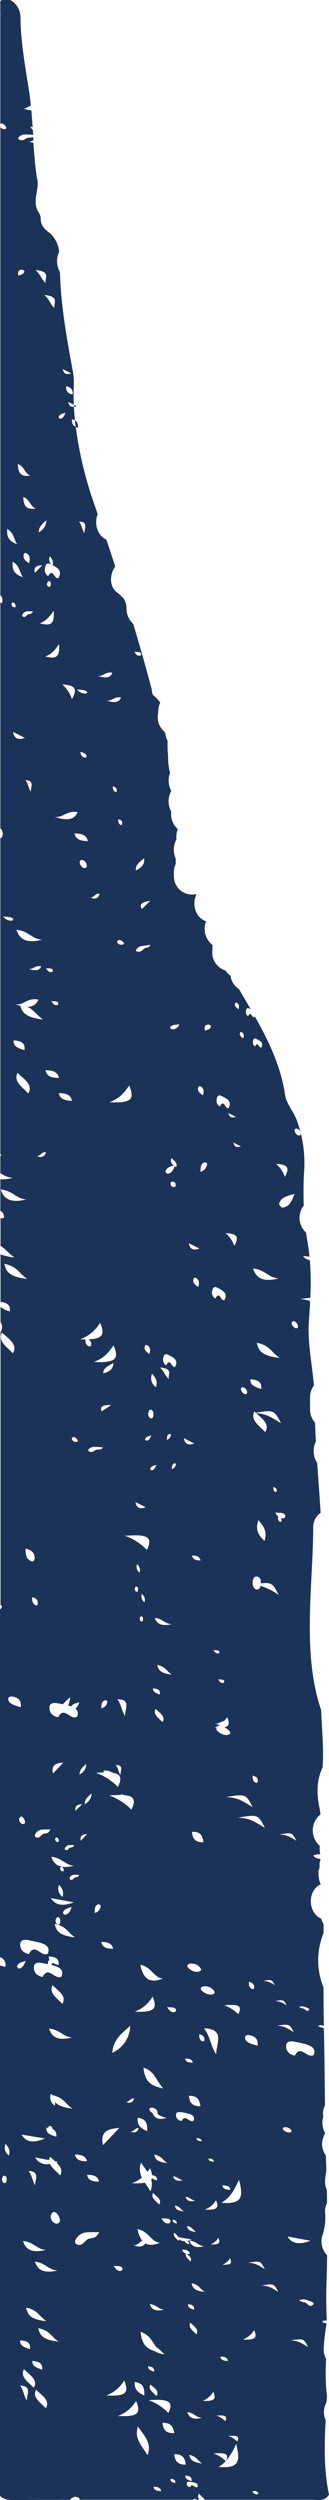 <svg xmlns="http://www.w3.org/2000/svg" viewBox="0 0 85.81 651.24"><defs><style>.cls-1{fill:#1b3359;}</style></defs><title>Asset 2</title><g id="Layer_2" data-name="Layer 2"><g id="Layer_1-2" data-name="Layer 1"><g id="Layer_2-2" data-name="Layer 2"><g id="Layer_1-2-2" data-name="Layer 1-2"><path class="cls-1" d="M20,105.84l-.68-.34V106A4,4,0,0,0,20,105.84Z"/><path class="cls-1" d="M20.35,111.38c0-.93-.16-1.52-.79-1.84q.07.85.18,1.71A2.15,2.15,0,0,0,20.35,111.38Z"/><path class="cls-1" d="M0,419.24H0v90.58a2.1,2.1,0,0,1,1.38,2.55Q.65,512.17,0,512V650.08c.54.76,1.56,1.16,3.47,1.16l14.81-.06a2.17,2.17,0,0,1,1.13-.77h0a2,2,0,0,1,1.31.37,2.54,2.54,0,0,1,0,.39h29.7v-.1a.67.67,0,0,1,.39-.12,1.82,1.82,0,0,1,.56.22H52a1.36,1.36,0,0,1-.14-1.56,14.45,14.45,0,0,1,1.57,1.56H81.46c1.59.07,3.35.38,4.35-1.34-1.36-6.42-1.22-13-.87-19.49a4.19,4.19,0,0,1-.29-.69,5.3,5.3,0,0,1,.5-3.86v-.07l.13-1.54a54.54,54.54,0,0,1-.22-9.73,4.56,4.56,0,0,1-.63-2.47,46.21,46.21,0,0,1,.77-6.74c-.48-.1-1-.18-1.15-.59a2.59,2.59,0,0,1,1.17-.18c-.12-3.16-.18-6.32-.07-9.47q.12-3.75.18-7.51A5.18,5.18,0,0,1,84,582.62a15.36,15.36,0,0,0,.79-6.38,4,4,0,0,1,.5-2.29c0-1.19,0-2.39-.07-3.57a4.84,4.84,0,0,1-.43-2.4,18,18,0,0,1,.32-2.43c0-1.36-.09-2.72-.12-4.08a5,5,0,0,1-.8-4.32c.19-.5.39-1,.6-1.48a5.61,5.61,0,0,1-.46-4.32c0-.23-.07-.46-.09-.7a4.69,4.69,0,0,1,.52-2.2c-.08-6.65-.13-13.3-.28-20a1.39,1.39,0,0,0-.27-.21c-.38-.2-1-.13-1.21-.53a2,2,0,0,1,1.47,0c-.07-3.34-.09-6.68-.09-10a18.68,18.68,0,0,1,0-14.13V501.2a5.34,5.34,0,0,1-.59-1.39c-3.57-1.61-3.63-7.32-.15-9-.07-.15-.14-.3-.2-.45v-.06a5.53,5.53,0,0,1-.35-1.66V488a5,5,0,0,1,0-.55h-.42l.45-.11a4,4,0,0,1,.14-.57h0a1.8,1.8,0,0,1,.08-.21v-.64a4.89,4.89,0,0,1,.28-1.65c-.78-.17-1.63-.27-1.87-.94A4.28,4.28,0,0,1,83.5,483v-.16a5.58,5.58,0,0,1-.12-1h0v-1l-.1-.12a5.35,5.35,0,0,1-.26-7.56,6.64,6.64,0,0,1,.55-.51,14.43,14.43,0,0,0-.21-1.59c-.81-3.73-.83-7.21.78-10.67.36-5-.22-10-.37-14.91-5.06-14.74-2.12-32.66-2.08-47.5a4.59,4.59,0,0,1,1.93-3.9c-.26-4.35-.6-8.7-.89-13a5.63,5.63,0,0,1-.34-5.57c-.08-1.64-.16-3.28-.21-4.93a5,5,0,0,1-1.31-3.33V363.9a4.84,4.84,0,0,1,1-2.95c-.44-5.55-1.68-11.08-1.31-16.65.12-1.79.24-3.57.33-5.34a6.67,6.67,0,0,0-2.57-.52,16.39,16.39,0,0,1,2.61-.36,73.43,73.43,0,0,0-.12-9.84A2.69,2.69,0,0,1,79,327.17c.68.11,1.25.1,1.73.19-.11-1.12-.25-2.24-.45-3.36s-.31-1.93-.44-2.91a5.21,5.21,0,0,1-1.09-6.34,3.7,3.7,0,0,1,.48-.69,90.29,90.29,0,0,1,.12-9.45,32,32,0,0,0-1.91-12.71c-.81-2.33-2.72-4.24-3.1-6.77-1.12-7.47-4.28-14-7.89-20.39a1.8,1.8,0,0,1-.08.21c-.69.37-.83-1.77-1.67-.25a1.22,1.22,0,0,1-.54-1.33c0-.52.27-1,.9-.62l.36.19-3.1-5.3a4.82,4.82,0,0,1-2.19-3.46,4.36,4.36,0,0,1-1.3-1.37,4.9,4.9,0,0,1-3.4-5.52,5.34,5.34,0,0,1,0-1.13A5.31,5.31,0,0,1,53.75,240C50.87,239,50,235.4,51.27,232.9a4.81,4.81,0,0,1-1.07.12,4.73,4.73,0,0,1-4.84-4.62,4.87,4.87,0,0,1,0-.54,5.65,5.65,0,0,1,.47-2.78v-1.41a5.64,5.64,0,0,1,.19-5,5.75,5.75,0,0,1,.35-2.69,5.25,5.25,0,0,1-1.7-4.55,5.57,5.57,0,0,1,0-5.4,5.63,5.63,0,0,1-.31-4.71c-.05-.16-.09-.31-.15-.47a19.34,19.34,0,0,1-.37-3.94,28.39,28.39,0,0,1-.12-3.91,5.39,5.39,0,0,1-.6-2l-.15-.27c-.14-.15-.26-.31-.4-.45a4.92,4.92,0,0,1-1.3-4.63,5.66,5.66,0,0,1,.53-2.66,10.3,10.3,0,0,0-1.71-1.78c-.48-.38-.41-1.23-.58-1.87q-2.25-8.46-4.76-16.83A5.3,5.3,0,0,1,33,158.77v-.65a3,3,0,0,0-.13-.71c-.06-.24-.14-.47-.22-.71a.41.41,0,0,0,0-.09c-.17-.3-.34-.58-.53-.86l-.06-.06a20.34,20.34,0,0,0-1.63-1.45c-2-1.54-1.79-4.82-.37-6.67-.76-2.33-1.53-4.67-2.31-7-2.47-1.15-3.22-4.28-2.27-6.64l-.72-2.12a98.72,98.72,0,0,1-5-20.61,1.66,1.66,0,0,1-1-1.58,1.21,1.21,0,0,1,0-.38h0a2.77,2.77,0,0,1,.79.24c-.12-1.17-.21-2.34-.27-3.52-.77.11-1.31-.21-1.48-1.26l1.46.74a50.49,50.49,0,0,1,0-5.22A16.26,16.26,0,0,0,19,96.74c-1.58-8.57-3.14-17.14-3.36-25.87a5.64,5.64,0,0,1-.21-5.28,7.69,7.69,0,0,0-2.29-4.77c-1.5-1-2.66-2.2-2.52-4.17a4.13,4.13,0,0,0-.51-1.27c-2-3,.45-6.17-.51-9.18-.44-3-.68-6-.89-9a9.07,9.07,0,0,1-1-.24h0a7.4,7.4,0,0,0,1-.44l-.06-.86c-.46.27-1.06.15-1.48.25-.7.18-1,1-2.25.42h0a.41.41,0,0,1-.17-.43,2.3,2.3,0,0,1,2.09-.85,13.39,13.39,0,0,1,1.81.09l-.09-1.32a1.87,1.87,0,0,1-.64-.9l.59.22c-.1-1.46-.21-2.93-.34-4.39a16.09,16.09,0,0,1-1.93-.39,8.65,8.65,0,0,0,1.8-.9c-.12-1.2-.26-2.4-.44-3.59-1-6.42-2.18-12.78-2.26-19.32A5.15,5.15,0,0,0,2.68,0H.41A1.1,1.1,0,0,0,.08.38V3.29a5.57,5.57,0,0,1,0,1v28a.58.58,0,0,1,.54-.1l.14.07a1.9,1.9,0,0,1,.87,1c.11.31-.37.47-.9.3h0a1.16,1.16,0,0,1-.64-.47v122c.61.46.63,1.15.4,2.11-.15-.11-.27-.22-.4-.32v58.91a1.82,1.82,0,0,1,.29,2.44.6.6,0,0,1-.29.08v82.42H.34a1.63,1.63,0,0,1-.25.47v4.37a6.42,6.42,0,0,0,3.2,1.25,9.88,9.88,0,0,1-3.2.37v8.27A1.43,1.43,0,0,1,1,316.61c.14.46,0,.79-.6.77a1.23,1.23,0,0,1-.26-.12v7.28c1.33.8,2,1.9,3.61,3a12.76,12.76,0,0,1-3.61-.8v12.4c2.1.24,2.57,1.08,2.43,2.47a5.34,5.34,0,0,1-2.43-1.22v4a2.23,2.23,0,0,1,0,2.56h0v71.12a1.16,1.16,0,0,1,.4.45C.47,418.66.18,419.24,0,419.24ZM1.7,568c0,.45-.19.74-.69.66a1.1,1.1,0,0,1-.44-1.23c.1-.37.26-.83.74-.63h0C1.81,567,1.75,567.53,1.7,568Zm.62-6.51a2.52,2.52,0,0,1-.9-3v-.07C2.27,559.42,2.7,560.11,2.32,561.47Zm-.1-119.28h0c0-.14.67-.33.93-.29,2.23.39,2.36,1.55,2.26,2.79C3.54,444.19,1.81,443.64,2.22,442.19ZM9,406.24c0,.21-.48.57-.64.52-1.45-.51-1.77-1.63-1.68-3.43v.07C8.59,403.87,9.17,404.82,9,406.24Zm-1.85-247H8.58c-.36.84-.89.64-1.26.8s-.73,1-1.43.53a.42.42,0,0,1-.08-.39A1.54,1.54,0,0,1,7.16,159.24Zm-.89-15h0a.61.61,0,0,1,.56-.15c1.16.57,1,1.59.77,2.66C6.66,146.12,5.81,145.46,6.27,144.24Zm4.63,3H11l-1.89,2C8.81,148.07,9.06,147.37,10.9,147.24Zm-.79-8.63c.09-1.68,1.21-2.31,2-3.1a3.52,3.52,0,0,1-2,3.14ZM14,159.14c.21,3.29-.55,4.05-3.62,3.22C12.17,161.72,13,160.44,14,159.14Zm-1.72-7.25h.06c.06-.29.19-.63.56-.49s.37.59.34.94-.16.58-.55.52A.86.86,0,0,1,12.25,151.89ZM35.7,413.32c.34.14.33.54.3.86s-.14.5-.49.45a.79.79,0,0,1-.31-.94v.07C35.2,413.5,35.36,413.19,35.7,413.32Zm.72-3.68a1.77,1.77,0,0,1-.64-2.22v.07a2,2,0,0,1,.64,2.15Zm1.28,7.73a1.77,1.77,0,0,1-.65-2.22v.09A2,2,0,0,1,37.7,417.37ZM39,352.72c-.84-.55-1.59-1.14-1.17-2.2,0-.1.37-.19.49-.13,1,.46.89,1.41.66,2.3Zm-1.16,22.2c.19-.64.77-.78,1.58-1-.28.87-.56,1.31-1.23,1.37h0c-.14,0-.41-.27-.35-.37ZM38,392.63c-1.4.53-2.39.29-2.67-1.36Zm7.94,130.89a.78.78,0,0,1-.35.62c-.78.17-1.38-.23-2-1.31C44.62,523,45.5,522.68,45.93,523.52ZM44.81,382.69c0-.85.13-1.34.7-1.53.13,0,.37.18.36.25A1.42,1.42,0,0,1,44.81,382.69Zm7.5,23.79c-1.44,0-2-.37-2.23-1.27,1.43,0,2,.37,2.21,1.27ZM50.54,333c0-.11.39-.2.51-.14,1,.51.91,1.43.68,2.39-.92-.58-1.63-1.17-1.21-2.25Zm8.73,114.31c.66,1.58.54,2.38-.77,2.67a3,3,0,0,1,1.37,1c.38.48.15.88-.81,1a3.55,3.55,0,0,1-2.51-1.27h0a.53.53,0,0,1,0-.67h-.61a6.4,6.4,0,0,0,1.42-.74A6.05,6.05,0,0,1,56,449c1,.14,1.49-.53,2.44-.7C58.74,448,59,447.64,59.27,447.34Zm-.39-126.1c2.56.2,3.71.65,2.24,3.33A8,8,0,0,0,58.88,321.24Zm8.34,89.51c.85.33.82,1,.78,1.75,2.92-.36,3.21.15,4.69,3a15.93,15.93,0,0,0-4.76-2.36c-.1.6-.4,1.05-1.19.93a1.7,1.7,0,0,1-.81-1.2h0a2.91,2.91,0,0,1,0-1.1v.07c.14-.6.44-1.4,1.29-1.08Zm5.69-57h0c-4.75-.55-5.45-1.89-5.93-3.94,3.36.67,3.55,2.25,5.93,3.92ZM66,330.42c3.21.35,4,2.43,6.67,2.6-3.94,1-5.87,0-6.67-2.62ZM71.81,394c1.2.18,2.14-.17,2.62.78a.84.84,0,0,1-.39.7,1.71,1.71,0,0,1-.84,0,1,1,0,0,1,.24.77.35.35,0,0,1-.26.21c-.57-.17-.7-.63-.66-1.33l.17.07A3.84,3.84,0,0,1,71.81,394Zm-.57-6.66c.75.17,1,.55.92,1.12,0,.08-.19.22-.26.2-.52-.17-.65-.61-.61-1.32Zm5.35,142c-1.57-.93-2.32-1.58-4.38-1.66,3.28-.49,3.29-.44,4.43,1.69Zm-4.9-8.09c2.28-.35,2.29-.35,3.07,1.17a5.47,5.47,0,0,0-3-1.18Zm1.25-43.41c3.19-.51,3.22-.5,4.35,1.65C75.81,478.6,75,478,73,477.87ZM77.15,346a1.69,1.69,0,0,1-1.06-1.15c-.09-.43.14-.75.59-.68a1.48,1.48,0,0,1,1,1.11h0C77.81,345.75,77.64,346,77.15,346Zm-3.52-31.45c-.27,0-.89-.72-.82-1,.48-1.63,1.93-2,4-2.55C76,313.19,75.31,314.42,73.63,314.57Zm-.34,56.18c-2.35-1.41-3.58-2.4-6.48-2.62,1.62,1.47,3.62,2.86,2.35,4.95-1.44-1.67-4-3.11-2.81-5.39l.35.34c4.75-.79,4.83-.65,6.59,2.72ZM69,401.4c-2-1.85-2.3-3.19-1.62-5.43,1.53,1.76,2.3,3,1.62,5.43ZM67.18,532.9c-1.88-.5-3.6-1-3.2-2.5a1.34,1.34,0,0,1,.92-.29c2.24.39,2.37,1.56,2.28,2.79Zm-2.24-16.66h0c1.08.27,1.42.82,1.34,1.64,0,.11-.29.32-.38.29C65.08,517.89,64.81,517.24,64.94,516.24Zm4.13,74.85h0c-1.57-.93-2.32-1.59-4.38-1.66C67.92,588.91,67.93,588.92,69.07,591.09ZM68.61,516c2.24-.37,2.24-.37,3.08,1.15h0A5.47,5.47,0,0,0,68.61,516Zm-1.38-51.87h0c0,.12-.27.32-.36.29-.81-.24-1-.87-1-1.88C67,462.77,67.31,463.31,67.23,464.11Zm1.84,12c-2.52-1.47-3.73-2.52-7-2.64h0c5.17-.88,5.19-.87,7,2.6Zm-6.9,48.57a9.52,9.52,0,0,0-3.69-2.32h0c3.33-.31,4.89-.12,3.69,2.28ZM60.1,570.41H60c-1.3,0-1.85-.34-2-1.14,1.38,0,1.91.3,2.08,1.1ZM58,589.94a4,4,0,0,0,2-1.68C60.61,589.65,60.19,590,58,589.94ZM61.87,636h0a5.85,5.85,0,0,0-2.27-1.45C61.64,634.4,62.62,634.52,61.87,636Zm-2.41-21c-1.29,0-1.85-.33-2-1.13,1.35,0,1.84.36,2,1.17Zm-11-28a1.16,1.16,0,0,1-.92-1c1.27,0,1.78.33,2,1.11a5.21,5.21,0,0,1-.79,0c.64.57,1.42,1.12.93,2-.58-.7-1.5-1.28-1.18-2.09Zm4.8-1.87c-2.29.56-3.38,0-3.82-1.49C51.28,583.85,51.73,585,53.26,585.14Zm-2.15-3.71c-1.87-.22-2.15-.75-2.34-1.56,1.36.27,1.44.89,2.37,1.56Zm1.49-23.67c-.89,0-1.28-.24-1.38-.79C52.16,557,52.52,557.24,52.6,557.76ZM52,529.9c1,.25,1.39.79,1.3,1.59,0,.12-.27.32-.36.29C52.09,531.54,51.9,530.89,52,529.9Zm-.73,78.24c-.86-1-2.33-1.8-1.62-3.11h0C50.6,606,52,606.82,51.22,608.14Zm-.59-6.46c-1.08-.34-1.72-.65-1.63-1.46C50.43,600.33,50.69,600.88,50.63,601.68Zm2,28.15c-2.25.56-3.34,0-3.82-1.49,1.8.2,2.25,1.38,3.78,1.49ZM50,594.77c1.93.4,2,1.31,3.41,2.26-2.77-.31-3.16-1.08-3.45-2.26Zm3.25-66.41c5.58.19,3.11,4,3.14,6.8-1.41-2.07-1.57-4.73-3.18-6.8Zm2.57,34.72h-.08c-.9,0-1.27-.23-1.38-.79C55.3,562.24,55.66,562.53,55.81,563.08Zm.53,10.1c.84,2,.23,2.56-2.93,2.41a5.72,5.72,0,0,0,2.9-2.41Zm-1.4,11.45a4.08,4.08,0,0,0,2-1.71c.6,1.43.18,1.83-2,1.71Zm1.52,44.61c2-.15,3,0,2.27,1.46A5.76,5.76,0,0,0,56.46,629.24Zm1.81-190.86c-.57.11-1-.18-1.37-.92.74.11,1.32-.1,1.62.48C58.51,438,58.38,438.36,58.27,438.38ZM57,430.74a1.45,1.45,0,0,1-1.32-.91c.71.09,1.26-.09,1.56.47A.52.52,0,0,1,57,430.74Zm-1.19,87.85h0c.38.49.15.89-.81,1a3.55,3.55,0,0,1-2.49-1.18c-.35-.5,0-1,.87-1A2.84,2.84,0,0,1,55.81,518.59ZM52.29,305.24c0-1.43.16-2.19,1.1-2.48.16-.05.64.28.63.42A2.29,2.29,0,0,1,52.29,305.24Zm.77,174.67c-2,0-2.82-.8-3-2.72,1.92-.13,2.75.7,3,2.7Zm-.79,32.77c.38.48.15.88-.82,1A3.5,3.5,0,0,1,49,512.5c-.36-.5,0-1,.86-1a2.83,2.83,0,0,1,2.43,1.16Zm-2,24.63c-1.29,0-1.84-.28-2-1.07h0c1.28,0,1.79.27,2,1Zm2,11.36c-2,0-2.83-.8-3-2.72,1.95-.07,2.74.77,3,2.7ZM51,573.24c-1.55.38-2.3,0-2.63-1,1.32.13,1.62,1,2.68,1Zm-1,10.14a6.06,6.06,0,0,1-1.19.36.74.74,0,0,1,.51.88c-.65-.2-1-.41-1.11-.82a2.15,2.15,0,0,1-1.48-.47.91.91,0,0,1-.14.42c-.6-.66-1.61-1.24-1.12-2.14a7.42,7.42,0,0,1,1.09,1.15h0Zm-5-5.14c.94.09,1.13.42,1.09,1C45.41,579.07,45,578.84,45,578.24Zm.63-3.73c1.29.28,1.38.89,2.31,1.54-1.85-.2-2.17-.69-2.31-1.49Zm2.14-6.59c-1.56.38-2.3,0-2.64-1,1.34.13,1.67,1,2.72,1Zm-11-4.62c.52.83,1.14,1.61,1.68,2.43l.69-.92a6.32,6.32,0,0,1,.53,1.8c1.1.16,1.33.63,1.26,1.39a3.59,3.59,0,0,1-1.29-.62,1.4,1.4,0,0,1-.2.43,4.62,4.62,0,0,1-.2,3,23.69,23.69,0,0,0-1.47-2.22h0a15.64,15.64,0,0,1-3.35.11,8.4,8.4,0,0,0,2.59-1.46A4.88,4.88,0,0,1,36.81,563.3Zm-.88-11.65c2.19.26,2.59,1.45,2.49,3.5-1.63-.73-2.63-1.49-2.48-3.43Zm4.31,9.59c2,.4,2.07,1.29,3.4,2.21h-.08C40.89,563.14,40.5,562.43,40.24,561.24Zm1.29,13c-.81-.91-2.24-1.72-1.57-3C40.88,572.24,42.31,573,41.53,574.24Zm-1.72-23.79v-.07c-.56-.26-.9-.61-.74-1.17,0-.08.42-.21.59-.19,1.35.24,1.49.92,1.46,1.66a5.81,5.81,0,0,0,2.39,1C41.36,552.33,40.3,551.81,39.81,550.45ZM42.39,448.6c-1-1.07-2.59-2-1.81-3.45C41.63,446.15,43.29,447.16,42.39,448.6Zm-5,90h0c3,.94,3.11,3.13,5.2,5.42-4.16-.78-4.78-2.58-5.19-5.4ZM35.2,524a9.13,9.13,0,0,0,4.61-3.9c1.34,3.23.4,4.14-4.6,3.92Zm-.31,60.83c.9.1,1.44-.71,2.21-1.16a7,7,0,0,1-1.23-3c2.82.47,3.51,3.32,5.85,3.56-1.64.64-2.87.68-3.78.16-.74,1-1.8,1-3.09.45Zm7.92,16.81c-2.21.55-3.28,0-3.75-1.46C40.87,600.38,41.31,601.54,42.81,601.64Zm-7.69,18.85c2.21.31,2.6,1.49,2.51,3.54h0C36,623.24,35,622.43,35.12,620.49Zm1.52-13.07h0c2.33.76,2.92,2.29,4.11,4,.88.45,1.2,1.12,2.19,1.82a5,5,0,0,1-2.56-.78C37.51,611.6,37,609.89,36.64,607.42Zm4.17,16.74h0c-.86-.95-2.29-1.76-1.6-3C40.21,622,41.64,622.82,40.81,624.16Zm-2.22-7.77c1.43.12,1.69.61,1.6,1.42-1-.32-1.64-.64-1.55-1.42Zm5.32,12.18h0a12.85,12.85,0,0,0-5.18-3.33C43.38,624.92,45.6,625.24,43.91,628.57Zm.21-49.4c-.84.15-1.41-.26-2-1.33,1.11.15,2-.16,2.34.69C44.54,578.66,44.28,579.14,44.12,579.17ZM41,433.7c2.15.44,2.27,1.45,3.79,2.52-3-.35-3.45-1.21-3.79-2.52Zm.71,7.7c-1.16-.38-1.89-.73-1.79-1.59h0c1.57.09,1.9.64,1.79,1.59ZM39.46,383c-.06,0-.3-.31-.27-.4h0c.19-.64.76-.77,1.57-1C40.41,382.49,40.12,383,39.46,383Zm3,132.41c-3.48,1.36-5.14,0-5.87-3.6h0c2.87.5,3.55,3.39,5.89,3.6ZM37,421.07c.33.13.32.52.29.84s-.13.52-.48.46a.77.77,0,0,1-.32-.95v.09c0-.27.2-.57.53-.44Zm-.74,133.28h-.08c-.39,1.23-1.17,1.29-2.17.9.92.08,1.24-1.06,2.27-.9Zm-3.41-6.82c.79.06,1.12-1,2.14-.9C34.58,547.85,33.81,547.91,32.81,547.53Zm-3.57-12.78c.32-3.84,2.87-5.27,4.68-7.06h0a7.93,7.93,0,0,1-4.67,7.06Zm2.37,56.79h0c-.82.15-1.39-.26-2-1.31,1.06.16,1.88-.15,2.31.68C32,591,31.81,591.51,31.61,591.54ZM34.27,471.4A13.61,13.61,0,0,0,32.72,470v.13l-.12-.23a16.73,16.73,0,0,0-4.08-2.19c1.16-.08,2.18-.14,3-.12l-.09-.15a2.31,2.31,0,0,1,1,.19h0C34.81,467.84,35.59,468.78,34.27,471.4Zm-21,23.05,6,1.09c-2.67,1-4.78.91-6-1.09Zm5.43,2.31c-.45,1.23-.86,1.94-1.83,2-.14,0-.44-.36-.46-.52.31-.94,1.15-1.13,2.32-1.48Zm-3,3.9c0,.45-.19.72-.69.65a1.1,1.1,0,0,1-.46-1.28v.05c.07-.37.25-.81.73-.63s.47.79.43,1.21ZM16,514.91c-1.78.88-3.37-2.94-4.9.08h0c-1.69-.36-2.17-1.29-2.26-2.24s.28-1.79,2.23-1.38l1.42.28a1.74,1.74,0,0,1,.39-1.18,1.46,1.46,0,0,1-.13-.85c2.23.17,2.65.94,2.55,2.27a7.11,7.11,0,0,1-1.55-.6,1.62,1.62,0,0,1-.44.53c2,.48,3.52,1.18,2.7,3.09ZM12.1,554.24a1.54,1.54,0,0,1,.43.06c.09-.32.27-.62.69-.47a.71.71,0,0,1,.44.75,1.69,1.69,0,0,1,1,2c-1.67-.45-2.69-1-2.54-2.22Zm.71-25.82c2.88.31,3.59,2.16,6,2.32C15.19,531.66,13.5,530.75,12.81,528.42Zm3.48-6.4c-1.37-1.53-3.67-2.83-2.57-4.88h0c1.46,1.5,3.79,2.8,2.53,4.88Zm-9.48,79.1c3,.63,3.18,2,5.3,3.54C7.88,604.17,7.25,603,6.81,601.12ZM8.46,615c2.23.18,2.65,1,2.55,2.29C9.32,616.71,8.31,616.24,8.46,615Zm-.65-3.07c-1.65-.49-2.65-1-2.55-2.28C7.51,609.78,7.93,610.55,7.81,611.88Zm1.28-22.81H9c2.88.31,3.58,2.17,6,2.33C11.54,592.24,9.81,591.41,9.09,589.07ZM6,583.75H6c2.88.32,3.59,2.17,6,2.33C8.42,586.94,6.71,586.09,6,583.75Zm3.2-14.41c-.75-1.17-.82-2.66-1.74-3.82C10.51,565.64,9.13,567.78,9.15,569.34ZM5.69,556.12v-.07l6,1C9,558.24,6.87,558.17,5.69,556.12Zm3.45-78.23a2.24,2.24,0,0,1,1.94-1.31c.59-.05,1.19,0,2.06-.05-.5,1.25-1.28,1-1.81,1.18-.71.3-1.09,1.48-2.12.77h0A.65.65,0,0,1,9.14,477.89Zm.72-60c0,.13-.31.36-.41.33-.91-.38-1.13-1.1-1.07-2.24v.09c1.21.27,1.59.88,1.43,1.8ZM10,260.4a2.76,2.76,0,0,1-2.89,1.84c1.72.81,2.26,2,4.11,3.35C6.68,265,5.8,263.8,5.31,262V262c-.44-.1-.89-.23-1.36-.38,2.34.3,3-1.76,6-1.25Zm-2.6-8h0c1.32.19,1.69-1,3.35-.69-.47,1.23-1.72,1.21-3.35.67Zm6.15.81c-.66.11-1.09-.2-1.55-1h0c.82.11,1.47-.12,1.8.53.05.06-.13.43-.25.45Zm1.67,8.08v.05c0,.09-.14.46-.27.49-.64.11-1.08-.21-1.53-1C14.21,260.85,14.81,260.66,15.18,261.24Zm.15,19.5h0c-2.26,0-3.23-.59-3.49-2,2.26,0,3.18.63,3.49,2ZM12,300.14c-.44,1.36-1.31,1.46-2.41,1,.9.1,1.23-1.16,2.41-1ZM14.41,479c.08-.28.3-.48.53-.31a1.27,1.27,0,0,1,.43.76.38.38,0,0,1-.34.4.46.46,0,0,1-.23-.06h0A.79.79,0,0,1,14.41,479ZM13.81,462c-.33-1.71.1-2.74,2.72-2.86h0Zm5.59,24c-3.55.87-5.24,0-6-2.33h0c2.86.34,3.57,2.19,6,2.35Zm-2.47-4.53a1.4,1.4,0,0,1,1.16-.85h1.24c-.32.77-.8.58-1.13.73s-.6.91-1.24.46a.4.4,0,0,1-.06-.32Zm-.62,6a.41.41,0,0,1-.19-.05h0a.76.76,0,0,1-.43-.76c.08-.28.29-.49.52-.31a1.16,1.16,0,0,1,.43.76.36.36,0,0,1-.32.4h0Zm0,6.61a2.49,2.49,0,0,1-.93-3.06h0a2.89,2.89,0,0,1,.94,3.1Zm1.92-4.56h0a.4.4,0,0,1-.06-.35,1.36,1.36,0,0,1,1.2-.81h1.29c-.31.76-.79.57-1.12.72s-.67.92-1.3.48ZM22.69,563c-2.06,0-2.92-.53-3.13-1.78,2,.06,2.86.57,3.14,1.82Zm-1.63-83.54v.05c-.19-1,.08-1.68,1.7-1.76-.83.82-1.27,1.29-1.69,1.75Zm1-9.5c.11-1.51,1.11-2.07,1.82-2.79h0A3.16,3.16,0,0,1,22,470ZM23.16,378h0a.34.34,0,0,1-.14-.37,2,2,0,0,1,1.83-.73c.58,0,1.17.07,2,.11-.41.78-1.2.52-1.71.64s-.91.93-2,.39ZM29,366l-2.49,1.65c-.41-1.11,0-1.74,2.5-1.64Zm-2.07-8.25c0-1.56,1.57-2,2.63-2.71,0,1.31-.71,2.22-2.62,2.72ZM28,443.24A2,2,0,0,1,26.44,445v.09c-.05-1.26.14-1.93,1-2.18C27.6,442.84,28,443.09,28,443.24Zm-3,18.58c.76-.05,1.46-.1,2.1-.12a1.83,1.83,0,0,1-.12-.46,3.66,3.66,0,0,1,2.41.56c2,.29,2.58,1.27,1.36,3.69A14.59,14.59,0,0,0,25,461.81ZM32.62,447V447c-.88-1.33-1-3-2-4.36,3.57,0,2,2.46,2,4.24ZM31.4,462.39c-.52-.81-.57-1.83-1.22-2.63,2.17,0,1.24,1.48,1.23,2.6Zm-7-107.58h0c3-1.1,4-2.69,5.21-4.34,1.56,3.57.5,4.58-5.16,4.31Zm-1.34-5.91a1.41,1.41,0,0,1,.71,1.53c0,.12-.31.35-.41.32-.85-.26-1.1-.87-1.09-1.84H20.89a10.22,10.22,0,0,0,5.21-4.34c1.31,3,.71,4.19-3,4.3ZM21.89,226.14a1.86,1.86,0,0,1-1.08-1.34h0c-.1-.47.15-.84.65-.76a1.49,1.49,0,0,1,1.14,1.28c.11.62-.11.8-.66.79Zm.62,233.35h0a3.11,3.11,0,0,1-1.77,2.75c.07-1.54,1.07-2.08,1.82-2.78ZM21.41,470h0l-1.73,1.7c-.1-1,.13-1.66,1.78-1.73Zm-1.36-22.77c-1.8.91-3.35-2.91-4.88.11h0c-1.7-.36-2.17-1.29-2.27-2.23s.28-1.8,2.24-1.4l1.24.25a18.31,18.31,0,0,1,1.92-1.83,6,6,0,0,1-.54,2.13c.29.08.57.16.83.26.35-.64,1.1-.82,2.09-1.11a3.49,3.49,0,0,1-1,1.68A1.63,1.63,0,0,1,20.05,447.24ZM15.34,284.76c2.23,0,3.13.59,3.43,2-2.19-.09-3.16-.64-3.43-2Zm4.15,90.81h0a1,1,0,0,1-.76-.88.54.54,0,0,1,.69-.33h0l.13.07a1.75,1.75,0,0,1,.76.85c.06.29-.4.41-.82.28ZM14.23,212.79c2.3.31,3-1.73,6-1.23-.88,2.21-3.09,2.18-6,1.22ZM11.81,171h0c1.81-.63,2.64-1.91,3.61-3.21C15.6,171,14.81,171.8,11.81,171ZM11,244.79c-4,1-5.86,0-6.7-2.6h0c3.23.36,4,2.43,6.67,2.6ZM6.64,203.24c2.46.07,1.37,1.76,1.39,3C7.42,205.31,7.37,204.13,6.64,203.24ZM3.29,146.37h.06c1.74.95,1.58,2.33,2.6,4-2.58-.94-2.74-2.19-2.66-4ZM3.62,157a1.42,1.42,0,0,1,.47.85.36.36,0,0,1-.28.37.4.4,0,0,1-.3-.07h0A.87.87,0,0,1,3,157.3c.09-.26.33-.48.58-.29Zm2.87,35.22c-1.61.55-2.76.3-3.08-1.56ZM3.55,271h0c2.49.19,3,1,2.84,2.55-1.88-.54-3-1.1-2.84-2.5Zm1,8.44c1.64,1.65,4.21,3.09,2.81,5.4-1.42-1.62-3.95-3.1-2.79-5.35Zm3,226c2.74.56,6,.91,4.89,3.52-1.79.86-3.36-3-4.89.06v0c-1.7-.36-2.17-1.3-2.27-2.24s.36-1.77,2.32-1.37ZM6,475.14a.54.54,0,0,1-.35-.09h0A1.24,1.24,0,0,1,5,473.8c.13-.45.48-.78.85-.49a2,2,0,0,1,.68,1.23.55.55,0,0,1-.44.62Zm-1.57,37.1h0c.27-.92,1.1-1.1,2.25-1.44-.45,1.21-.85,1.9-1.79,2C4.76,512.78,4.42,512.36,4.45,512.24ZM7,625.3c-.79-1.19-.86-2.69-1.77-3.9C8.38,621.52,7,623.71,7,625.3Zm-.75-8.14h0c1.47,1.48,3.8,2.77,2.54,4.86C7.46,620.51,5.16,619.24,6.24,617.16Zm5.7,10.18c-1.34-1.51-3.65-2.82-2.54-4.86C10.87,624,13.2,625.24,11.94,627.34Zm-2-20.89c3,.62,3.18,2,5.31,3.53-4.23-.49-4.86-1.74-5.29-3.53Zm4.8-27.21a.8.8,0,0,1-.43-.1h0a1.93,1.93,0,0,1-1.08-2c.2-.7.75-1.21,1.33-.77a3.12,3.12,0,0,1,1.07,1.93.89.89,0,0,1-.82.94Zm.93-12.56c-.88-1-2.16-1.9-2.64-3A3.42,3.42,0,0,1,9.18,562h0l3.63.69a2.1,2.1,0,0,1,.27-.88c.39.4.85.78,1.27,1.17l.82.14a3.06,3.06,0,0,1-.48.17c1,1,1.76,2,1,3.39Zm-1.32-19.12a3.72,3.72,0,0,1-.08,1v-.07a2.57,2.57,0,0,1-1-3.12l.33.39c3,.63,3.15,2,5.26,3.53-2.59-.34-3.84-.91-4.51-1.72Zm-.09-46.41c3,.63,3.17,2,5.3,3.53-4.22-.52-4.87-1.71-5.3-3.52ZM23,583.24c-1,.47-1.66,2.32-3.26,1.19a.94.94,0,0,1-.09-.86h0a3.51,3.51,0,0,1,3-2.07c.92-.08,1.85,0,3.21-.07C25,583.36,23.81,582.89,23,583.24Zm-.28-16.72h0c2,0,2.85.53,3.12,1.78-2,0-2.88-.51-3.12-1.76Zm2-68.22c-.07-1.34.12-2,1-2.29v.05c.15,0,.57.26.57.38a2.1,2.1,0,0,1-1.61,1.88Zm4.82,9.34h0c-2,0-2.9-.52-3.13-1.78,2,0,2.81.55,3.09,1.8Zm1.57,46.69-4.26,4.45C26.31,556.12,27,554.51,31.07,554.33ZM27.72,624h0a9.2,9.2,0,0,0,4.67-3.89C33.73,623.37,32.81,624.24,27.72,624Zm3.09,5.32h0a9.2,9.2,0,0,0,4.67-3.89C36.87,628.69,35.92,629.59,30.81,629.35Zm7.63,10.2c-1.3-2.29-3.55-4.28-2.46-7.43,1.49,2.26,3.74,4.25,2.51,7.43Zm1.62,8.26c1.27,0,1.78.34,2,1.12C40.7,648.89,40.16,648.56,40.06,647.81Zm2.32-16.65c2-.06,2.77.79,3.07,2.69h0C43.43,633.86,42.59,633.08,42.38,631.16Zm3.34,15.69c-.71-.18-1.39-.41-1.24-1a.57.57,0,0,1,.33-.11C45.71,645.9,45.76,646.36,45.72,646.85Zm-.27-7.51h0c2-.06,2.78.79,3,2.72C46.52,642.06,45.67,641.24,45.45,639.34Zm2.91,5.55c1.45.11,1.68.61,1.61,1.45C48.93,646,48.28,645.71,48.36,644.89Zm3.14,3c-.7.36-1.33-1.15-1.92,0a.87.87,0,0,1-.88-.81h0c0-.35.1-.72.88-.56,1.06.17,2.35.31,1.92,1.33Zm-2.17-8.39h0c1.92.4,2,1.3,3.4,2.26-2.73-.36-3.12-1.13-3.4-2.3Zm3.38-14h0a5.8,5.8,0,0,0,2.93-2.44c.84,2,.24,2.52-2.93,2.37ZM57,642.62h0a8.6,8.6,0,0,0,1.89-1.51,8.29,8.29,0,0,0-3.23-2c2.9-.21,4.29-.05,3.23,2a16.59,16.59,0,0,0,2.69-4.5C62.91,641.58,62,643,57,642.62Zm.79-68.81h-.05c2.6-1.53,3.49-3.72,4.59-6C63.68,572.77,62.75,574.17,57.81,573.81Zm5.5,35.62h0a5.86,5.86,0,0,0,3-2.44c.87,2,.27,2.59-3,2.44ZM67,649.76a1.47,1.47,0,0,1-1-.47c-.2-.24-.07-.42.28-.43h0a1.13,1.13,0,0,1,1,.47C67.46,649.56,67.36,649.72,67,649.76Zm1.21-54.41c3.18-.5,3.24-.5,4.37,1.66C71,596.08,70.25,595.42,68.19,595.35Zm6.2-41.22a1.8,1.8,0,0,1,1.55.75c.24.31.1.57-.52.62a2.25,2.25,0,0,1-1.59-.74C73.61,554.43,73.81,554.14,74.39,554.13ZM75,582.6l6,1.1h0C78.38,584.68,76.24,584.67,75,582.6Zm5.26,28.74c-1.6-.94-2.38-1.61-4.47-1.69,3.37-.5,3.38-.5,4.55,1.72Zm1.37-11c-.84.81-1.28-.1-1.84-.43s-1.49-.19-1.69-.77a2.76,2.76,0,0,1,2.18.1c.68.24,2,.56,1.35,1.12Zm.13-65c-1.74.94-3.32-2.87-4.86.14h0c-1.69-.36-2.16-1.29-2.27-2.22s.29-1.81,2.25-1.4c2.72.59,6,.94,4.91,3.54Zm-2.2-12.55h0c.48.18,1.37.41,1,.81-.58.54-.9-.12-1.28-.32s-1-.14-1.18-.54a1.9,1.9,0,0,1,1.46.11ZM77.4,294a1.29,1.29,0,0,1,1,1.12c.14.52-.06.69-.54.67a1.6,1.6,0,0,1-1-1.13C76.74,294.24,77,293.94,77.4,294Zm-3.11,12.56a7.9,7.9,0,0,0-2.29-3.4C74.62,303.37,75.81,303.84,74.29,306.57ZM66,271.24c0-.47.26-.95.88-.6h0c.88.48,2,.88,1.3,2.21-.7.36-.83-1.79-1.67-.27A1.19,1.19,0,0,1,66,271.24Zm-.67,88.06c2.46.18,2.92,1,2.81,2.52h0C66.29,361.24,65.17,360.71,65.33,359.3Zm.57,111.45c-2.46-1.47-3.68-2.51-7-2.63C64.06,467.3,64.14,467.31,65.9,470.75ZM64.42,362.5c.11.41-.06.69-.55.67a1.65,1.65,0,0,1-1-1.12h0c-.1-.41.13-.73.56-.66A1.31,1.31,0,0,1,64.42,362.5Zm-1.77-93.56c0-.07.26-.14.34-.09.72.35.64,1,.48,1.64C62.88,270.13,62.32,269.73,62.65,268.94Zm.16,29.69c-1,.31-1.73.17-1.91-1Zm-1.42-37.32a.36.36,0,0,1,.35-.15v.08c.71.35.63,1,.47,1.65-.6-.42-1.13-.84-.84-1.58Zm.12,29.63c-1,.3-1.72.14-1.92-1Zm-5-4.58c.09-.67.41-1.35,1.3-.86,1.25.68,2.77,1.26,1.84,3.14-.93.49-1.12-2.56-2.33-.41h0a1.73,1.73,0,0,1-.79-1.87Zm-1.15,49.95c.08-.68.41-1.38,1.32-.87,1.27.7,2.83,1.29,1.87,3.2-1,.53-1.16-2.59-2.39-.38h0a1.76,1.76,0,0,1-.83-1.95Zm-1-69.42c.16,0,.66.24.66.33,0,.63-.48,1-1.56,1.22-.21-1-.06-1.45.88-1.55Zm-2.59,16.22c.09-.1.43-.23.49-.14,1,.51.92,1.41.68,2.35-.86-.57-1.59-1.14-1.19-2.21ZM52,325.24c-1.44.53-2.46.3-2.73-1.39ZM50.69,376c-1.42.54-2.46.31-2.74-1.39.86.48,1.86,1,2.74,1.4Zm-3.36,174.2c1.76.36,3.85.58,3.14,2.25-1.13.58-2.14-1.87-3.12.07-1.08-.24-1.39-.83-1.45-1.43S46.08,550,47.33,550.24ZM46.74,266.8a1.79,1.79,0,0,1-1.86,1.32c-.11,0-.54-.31-.54-.44.23-.64,1.13-.71,2.4-.86Zm-1.39,36.78a1.46,1.46,0,0,1-.65-1.88h0c1,.79,1.58,1.36,1.28,2.32-.14-.08-.26-.17-.38-.25-.47,1.19-.94,1.87-1.93,2-.16,0-.56-.46-.51-.61.28-1,1.07-1.24,2.19-1.56Zm.46,5.19c0,.33-.14.53-.72.43-.55-.26-.66-.6-.6-.95s.2-.57.76-.4A.79.79,0,0,1,45.81,308.77Zm-3.22,45c.08-.67.41-1.34,1.3-.85,1.21.65,2.75,1.23,1.82,3.1h0c-1,.53-1.19-2.52-2.38-.37a1.72,1.72,0,0,1-.74-1.92Zm2,20a1.45,1.45,0,0,1-1.07,1.28c0-.88.12-1.35.69-1.53.11,0,.38.1.38.18ZM44,359.22h0c-1-.92-1.17-2-2.29-3,3.52.29,2.13,1.77,2.29,2.93Zm.6,63.9c-2.47.51-3.67-.07-4.23-1.66,2,.17,2.54,1.47,4.23,1.59Zm-4.92-65.24c1,1.11,1.46,1.93,1,3.46a2.82,2.82,0,0,1-1-3.53Zm-.16,9.45c.54.2.52.86.48,1.38s-.21.83-.78.73a1.25,1.25,0,0,1-.52-1.4c.08-.49.28-1,.82-.8ZM37.62,247.12c-.48.24-.78,1.06-1.94.73-.13,0-.26-.24-.22-.34a2,2,0,0,1,1.69-1.09c.59-.11,1.19-.16,2.06-.29-.27.79-1.11.69-1.59.92ZM37,236.8c-.63-1.05-.42-1.75,2.2-2.15Zm-1.54-10c-.25-1.59,1.16-2.37,2.1-3.23.24,1.24-.3,2.25-2.1,3.17Zm1.4-56.49c0,.1-.15.47-.27.48-.65.13-1.09-.18-1.54-1C35.81,169.89,36.5,169.65,36.81,170.31Zm1.5,233.42v.07a14.63,14.63,0,0,0-5.77-3.74C37.72,399.68,40.2,400,38.31,403.73ZM33.69,282.81c1.53,3.57.53,4.58-5.14,4.32C31.5,286,32.46,284.45,33.69,282.81Zm-4.24-78c.81.24,1.08.66,1,1.29h0c0,.09-.22.24-.29.22-.6-.25-.75-.74-.71-1.53Zm2.84,40.84c.14.27-.29.5-.75.43a1,1,0,0,1-1-.74h0a.55.55,0,0,1,.6-.47h.15a1.73,1.73,0,0,1,1,.76Zm-.41-31c0,.1-.23.28-.28.26h0c-.64-.2-.78-.69-.74-1.48.86.18,1.12.6,1,1.23Zm-.32-33c-.49,1.47-1.91,1.45-3.77.84h0c1.45.21,1.88-1.11,3.77-.8Zm-2.26-6.41c-.52,1.47-1.94,1.44-3.8.84h0C27,176.24,27.4,174.89,29.3,175.24ZM26,232.83c-.42,1.36-1.3,1.42-2.42,1,.91,0,1.27-1.22,2.42-1Zm-6.55-15.71c2.24,0,3.15.59,3.46,2-2.24-.07-3.23-.65-3.46-2ZM21,195.86c1.21.28,1.61.71,1.58,1.29,0,.09-.28.22-.38.19a1.37,1.37,0,0,1-1.2-1.52Zm1-57h0c-.61-.92-.67-2.09-1.39-3,2.49.06,1.4,1.76,1.41,3Zm.74,41.38h0c.08.1-.16.42-.34.43a2.75,2.75,0,0,1-2.31-1.11C21.27,179.79,22.17,179.64,22.72,180.24Zm-4,1.8a9,9,0,0,0-2.5-3.76h0c2.91.23,4.23.76,2.54,3.81Zm.16-79.33A1.68,1.68,0,0,1,17.25,101h0a2.16,2.16,0,0,1,0-.36,1.74,1.74,0,0,1,1.67,2.14Zm-.37-5.47c-1.15.43-1.91.22-2.14-1.1Zm-1.46,10.29c-.35.94-.67,1.48-1.41,1.55-.12,0-.35-.33-.35-.42C15.5,107.94,16.14,107.79,17.05,107.53Zm-1.76,43c-1.18.62-1.4-2.8-2.75-.44a2,2,0,0,1-.83-2.13c.11-.76.47-1.54,1.48-1l.29.16a1.9,1.9,0,0,1-.52-2.2,2.27,2.27,0,0,1,.74,2.31c1.27.64,2.53,1.37,1.59,3.26ZM14.16,80.24c-1.08-1.06-1.32-2.33-2.6-3.39C15.54,77.19,14,78.88,14.16,80.24Zm-2.28-6.51c-1.09-1.06-1.37-2.31-2.61-3.37,4,.33,2.44,2,2.61,3.33ZM9.33,132.46c-2.35.42-3.23-.61-3.24-3h0c1.72.64,1.8,2.52,3.24,3ZM5.68,70.24a1,1,0,0,1,.66.31c0,.63-.48,1-1.56,1.22C4.62,70.8,4.81,70.32,5.68,70.24Zm-1,50.64c1.71.64,1.79,2.52,3.23,3-2.34.42-3.23-.61-3.24-3Zm-2.8,16.91h0c1.73,1,1.57,2.35,2.59,4-2.53-1-2.66-2.21-2.6-4ZM3.09,239.84a2.71,2.71,0,0,1-2.3-1.13c1.2.2,2.1,0,2.65.7C3.51,239.5,3.27,239.83,3.09,239.84Zm-2.91,70c3.21.35,4,2.41,6.67,2.6-3.94,1-5.83,0-6.67-2.59Zm1,19.39h0c3.35.69,3.55,2.27,5.92,3.93-4.77-.58-5.48-1.92-5.95-3.92ZM.54,347.12c1.65,1.64,4.21,3.09,2.82,5.4-1.55-1.68-4-3.12-2.85-5.39Z"/></g></g></g></g></svg>